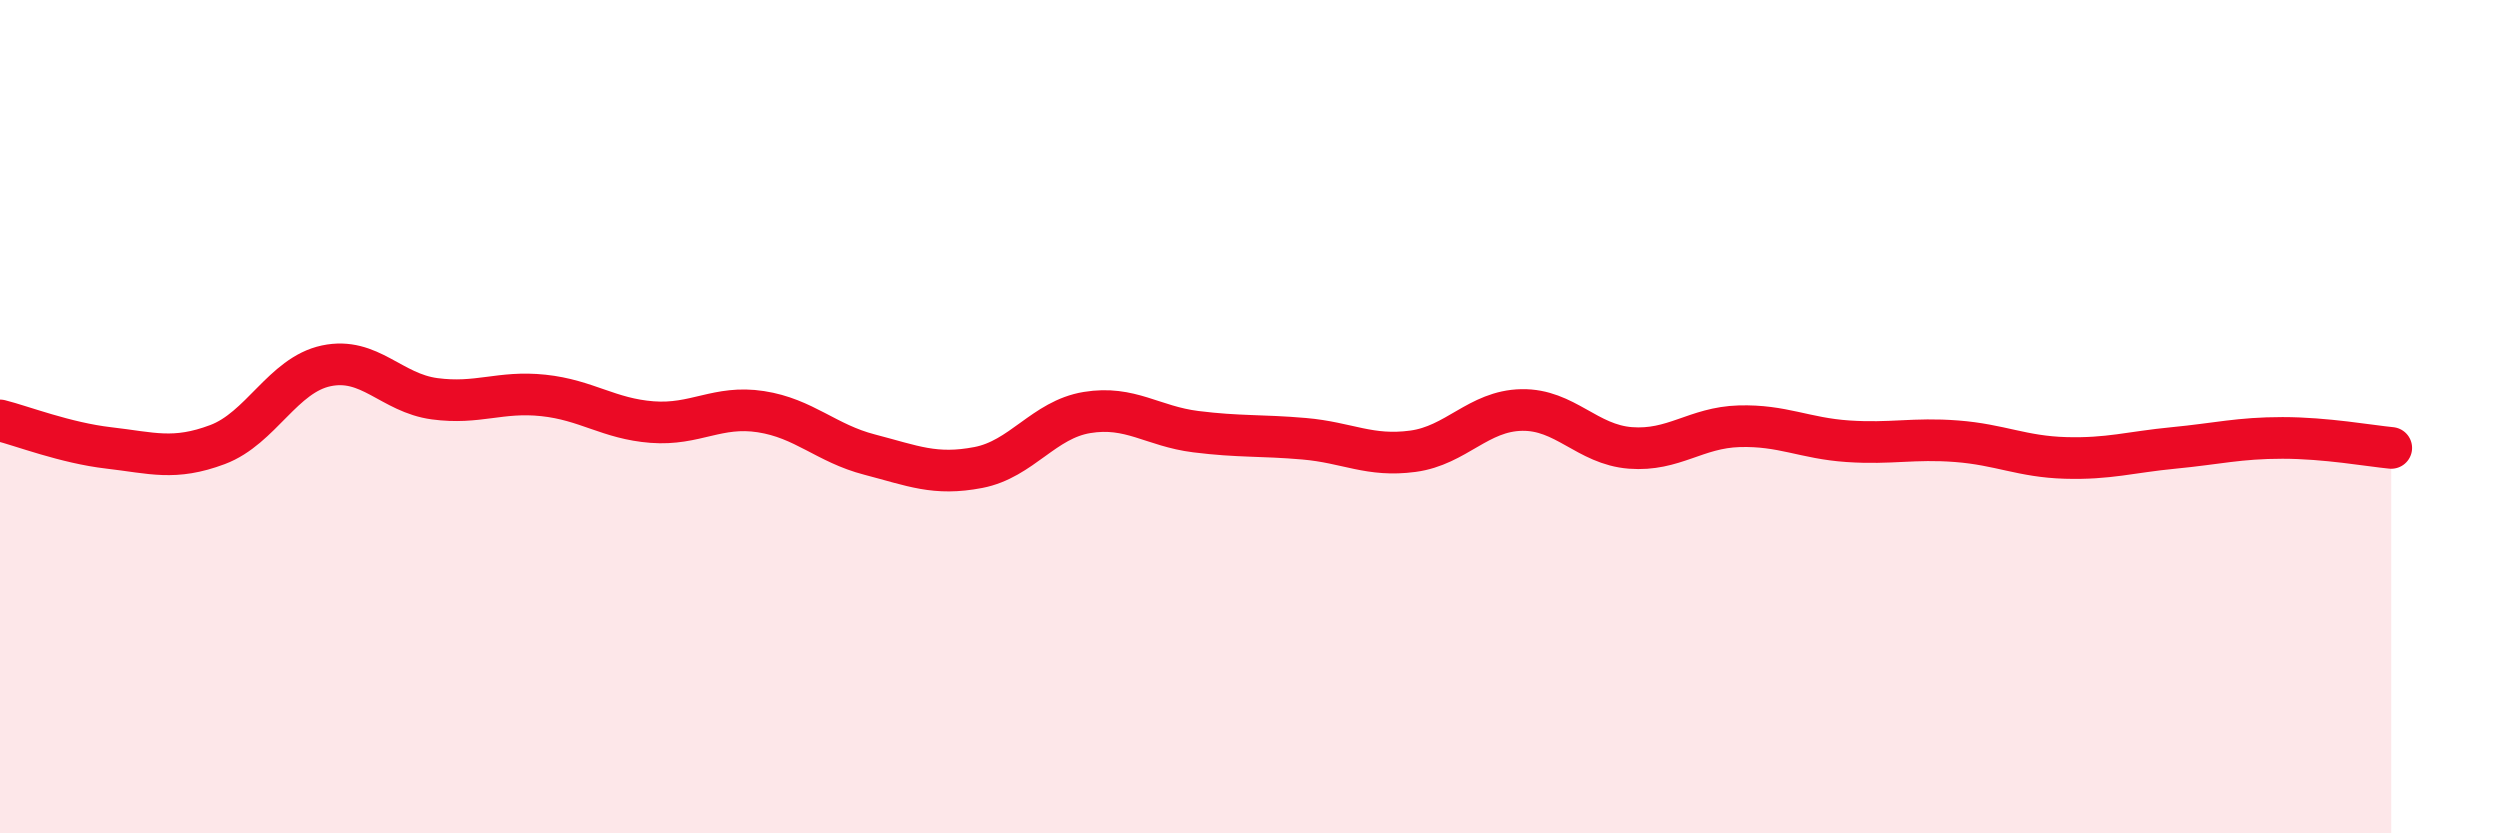 
    <svg width="60" height="20" viewBox="0 0 60 20" xmlns="http://www.w3.org/2000/svg">
      <path
        d="M 0,10.09 C 0.52,10.22 1.57,10.63 2.61,10.75 C 3.65,10.87 4.18,11.06 5.22,10.67 C 6.26,10.28 6.79,9 7.83,8.78 C 8.87,8.56 9.39,9.43 10.43,9.57 C 11.47,9.71 12,9.38 13.04,9.49 C 14.08,9.6 14.61,10.05 15.65,10.13 C 16.69,10.21 17.22,9.72 18.26,9.88 C 19.3,10.04 19.83,10.64 20.87,10.91 C 21.91,11.18 22.44,11.42 23.48,11.22 C 24.52,11.02 25.05,10.07 26.09,9.9 C 27.13,9.73 27.66,10.23 28.7,10.36 C 29.74,10.49 30.26,10.44 31.3,10.53 C 32.34,10.62 32.87,10.97 33.91,10.83 C 34.95,10.69 35.48,9.86 36.52,9.84 C 37.56,9.82 38.09,10.67 39.13,10.75 C 40.17,10.83 40.7,10.26 41.74,10.23 C 42.78,10.2 43.31,10.52 44.35,10.59 C 45.39,10.66 45.92,10.51 46.96,10.59 C 48,10.67 48.53,10.96 49.57,10.99 C 50.61,11.02 51.13,10.85 52.17,10.75 C 53.21,10.65 53.74,10.51 54.78,10.51 C 55.82,10.51 56.87,10.7 57.39,10.75L57.39 20L0 20Z"
        fill="#EB0A25"
        opacity="0.1"
        stroke-linecap="round"
        stroke-linejoin="round"
      />
      <path
        d="M 0,10.09 C 0.52,10.22 1.57,10.63 2.61,10.75 C 3.65,10.87 4.18,11.06 5.22,10.67 C 6.26,10.28 6.79,9 7.83,8.78 C 8.87,8.56 9.39,9.43 10.43,9.57 C 11.47,9.71 12,9.38 13.04,9.49 C 14.08,9.6 14.61,10.05 15.65,10.13 C 16.69,10.21 17.22,9.72 18.26,9.88 C 19.3,10.04 19.83,10.64 20.87,10.91 C 21.91,11.18 22.44,11.42 23.48,11.22 C 24.52,11.02 25.05,10.07 26.09,9.9 C 27.13,9.73 27.66,10.23 28.7,10.36 C 29.74,10.49 30.26,10.44 31.3,10.53 C 32.34,10.62 32.87,10.97 33.91,10.83 C 34.95,10.69 35.48,9.86 36.52,9.84 C 37.56,9.82 38.09,10.67 39.13,10.75 C 40.17,10.83 40.7,10.26 41.74,10.23 C 42.78,10.2 43.31,10.52 44.35,10.59 C 45.39,10.66 45.92,10.51 46.96,10.59 C 48,10.67 48.53,10.96 49.57,10.99 C 50.61,11.02 51.13,10.85 52.17,10.75 C 53.21,10.65 53.74,10.51 54.78,10.51 C 55.82,10.51 56.87,10.7 57.39,10.75"
        stroke="#EB0A25"
        stroke-width="1"
        fill="none"
        stroke-linecap="round"
        stroke-linejoin="round"
      />
    </svg>
  